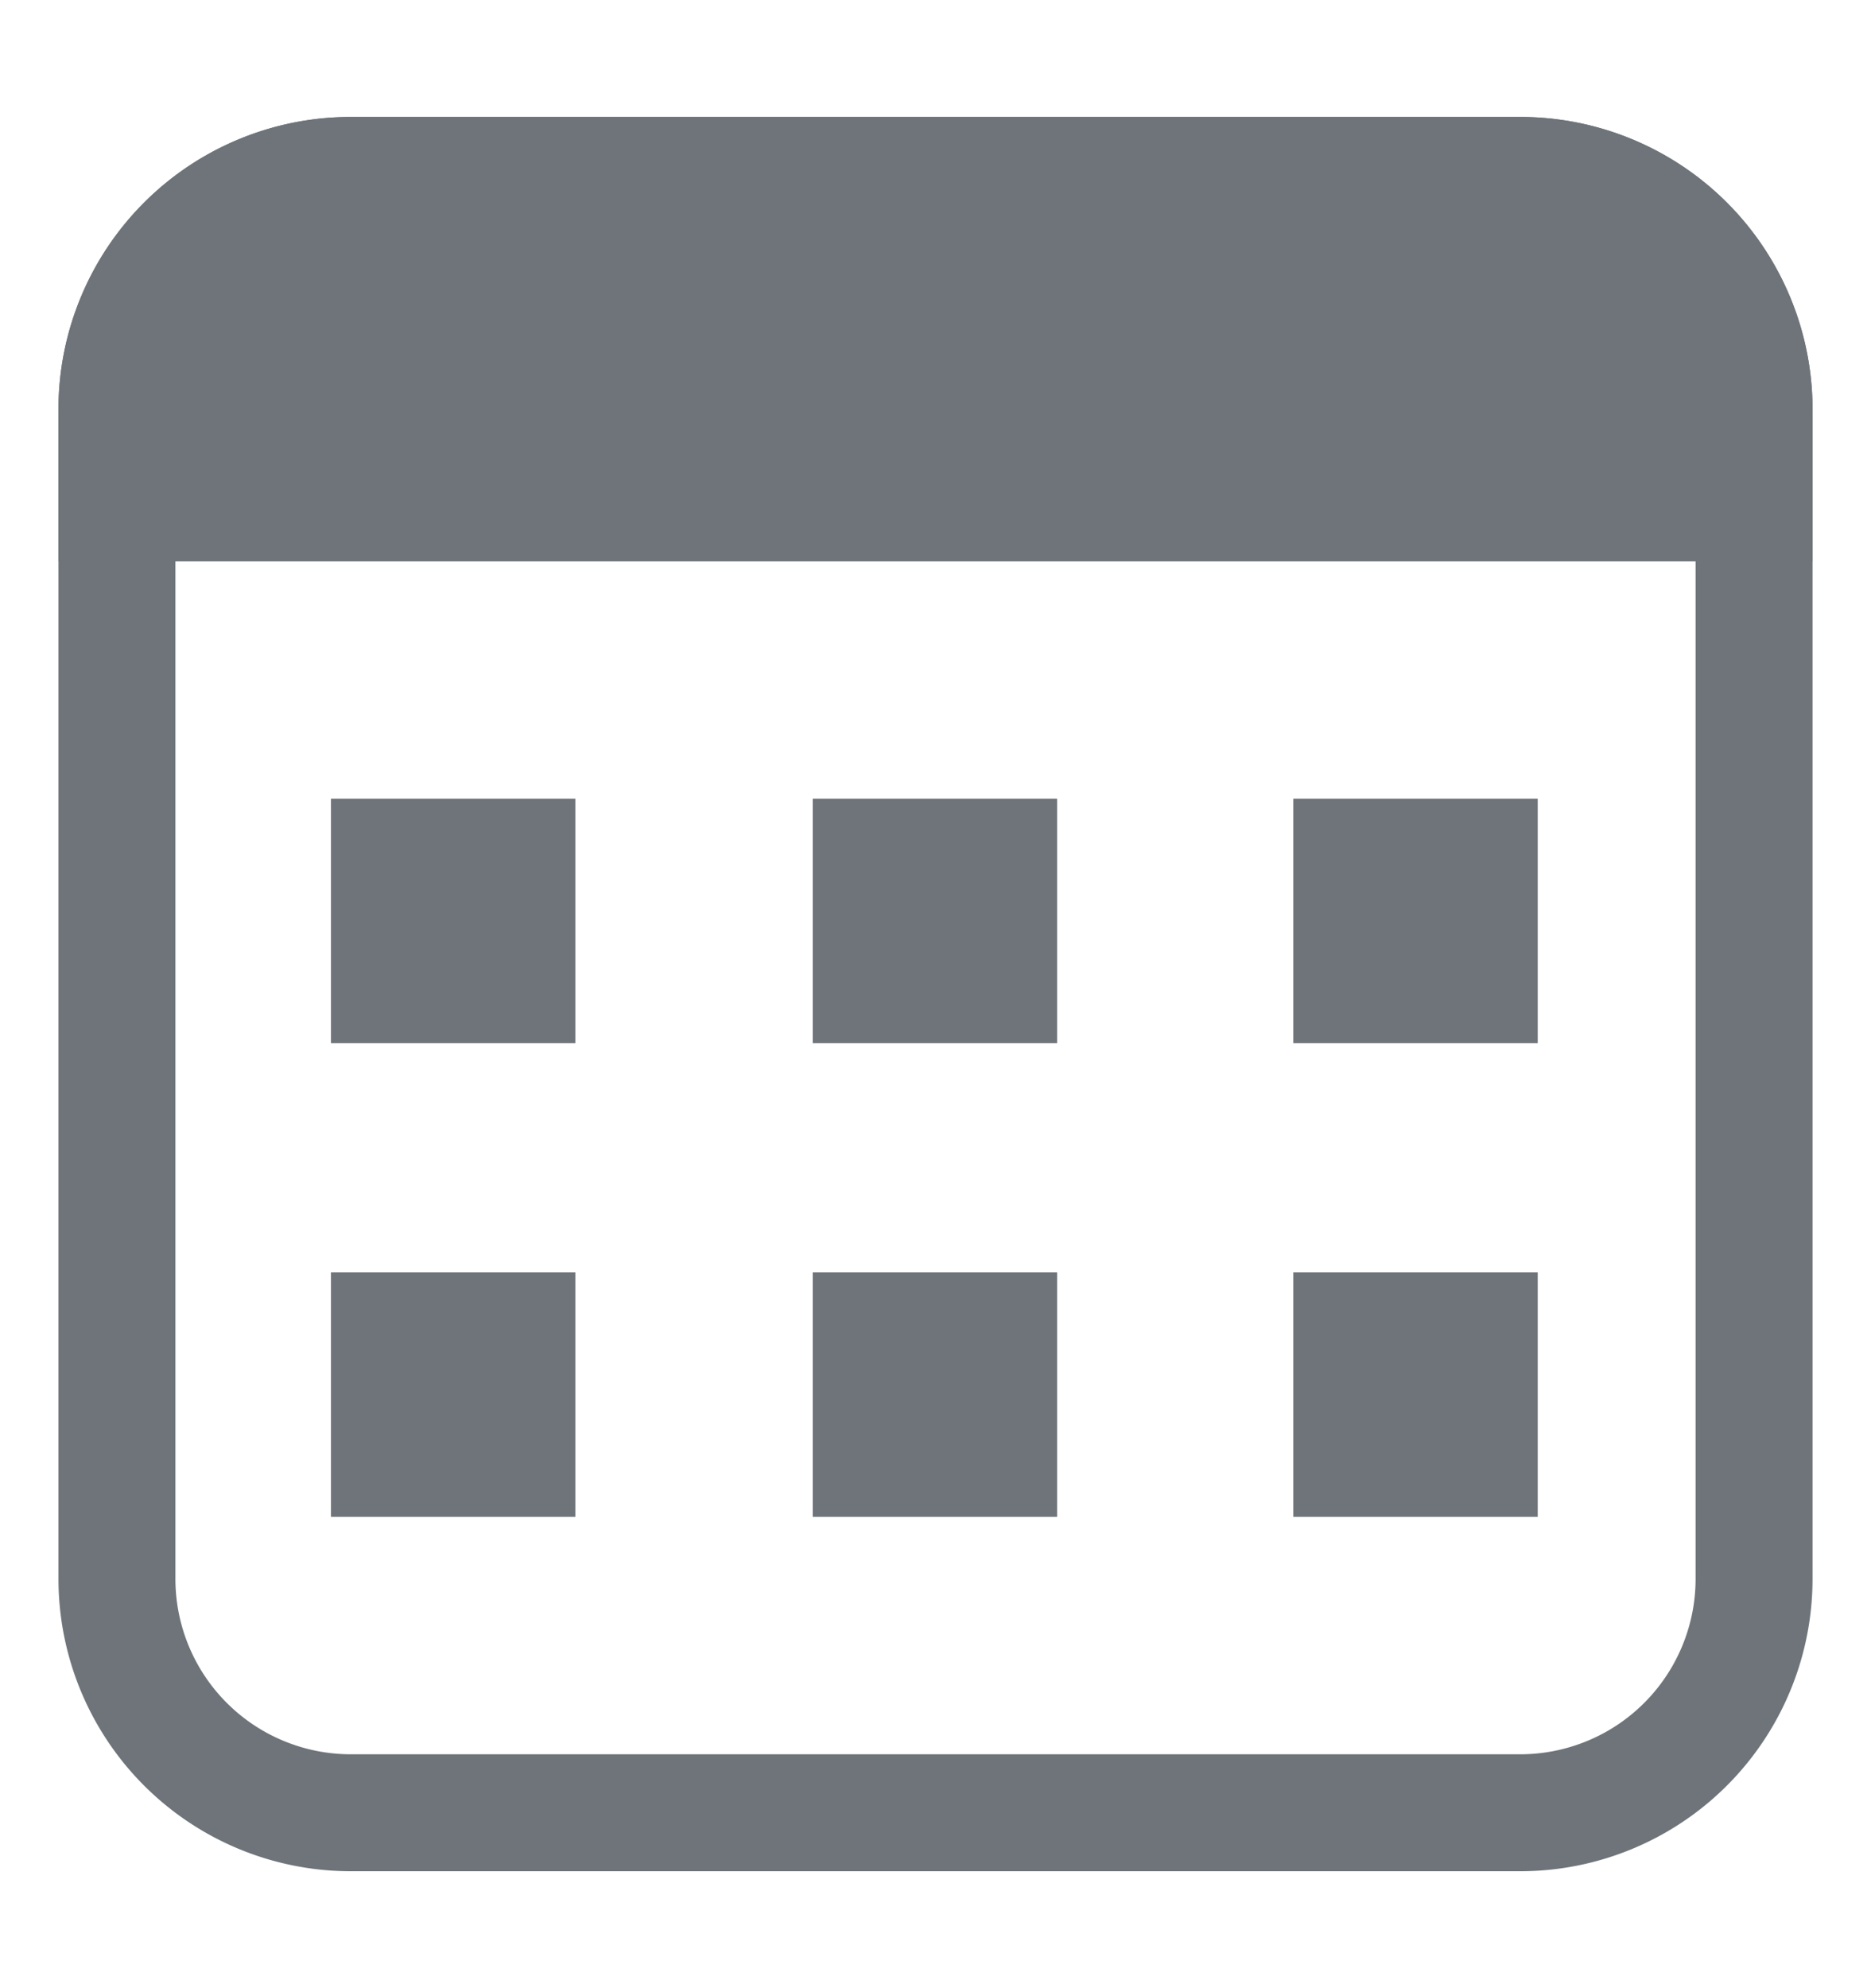 <svg width="16" height="17" viewBox="0 0 16 17" fill="none" xmlns="http://www.w3.org/2000/svg">
    <path d="M13 1.5H3a2 2 0 0 0-2 2v10a2 2 0 0 0 2 2h10a2 2 0 0 0 2-2v-10a2 2 0 0 0-2-2z" stroke="#6E7479" stroke-miterlimit="10"/>
    <path d="M13 1.5H3a2 2 0 0 0-2 2v.8h14v-.8a2 2 0 0 0-2-2z" fill="#6E7479" stroke="#6E7479" stroke-miterlimit="10"/>
    <path d="M4.92 6.83H2.83v2.09h2.09V6.83zM9.04 6.83H6.95v2.09h2.09V6.83zM9.04 10.88H6.95v2.09h2.09v-2.09zM13.15 6.83h-2.09v2.09h2.09V6.83zM4.92 10.88H2.83v2.09h2.09v-2.09zM13.15 10.88h-2.09v2.09h2.09v-2.09z" fill="#6E7479"/>
</svg>
